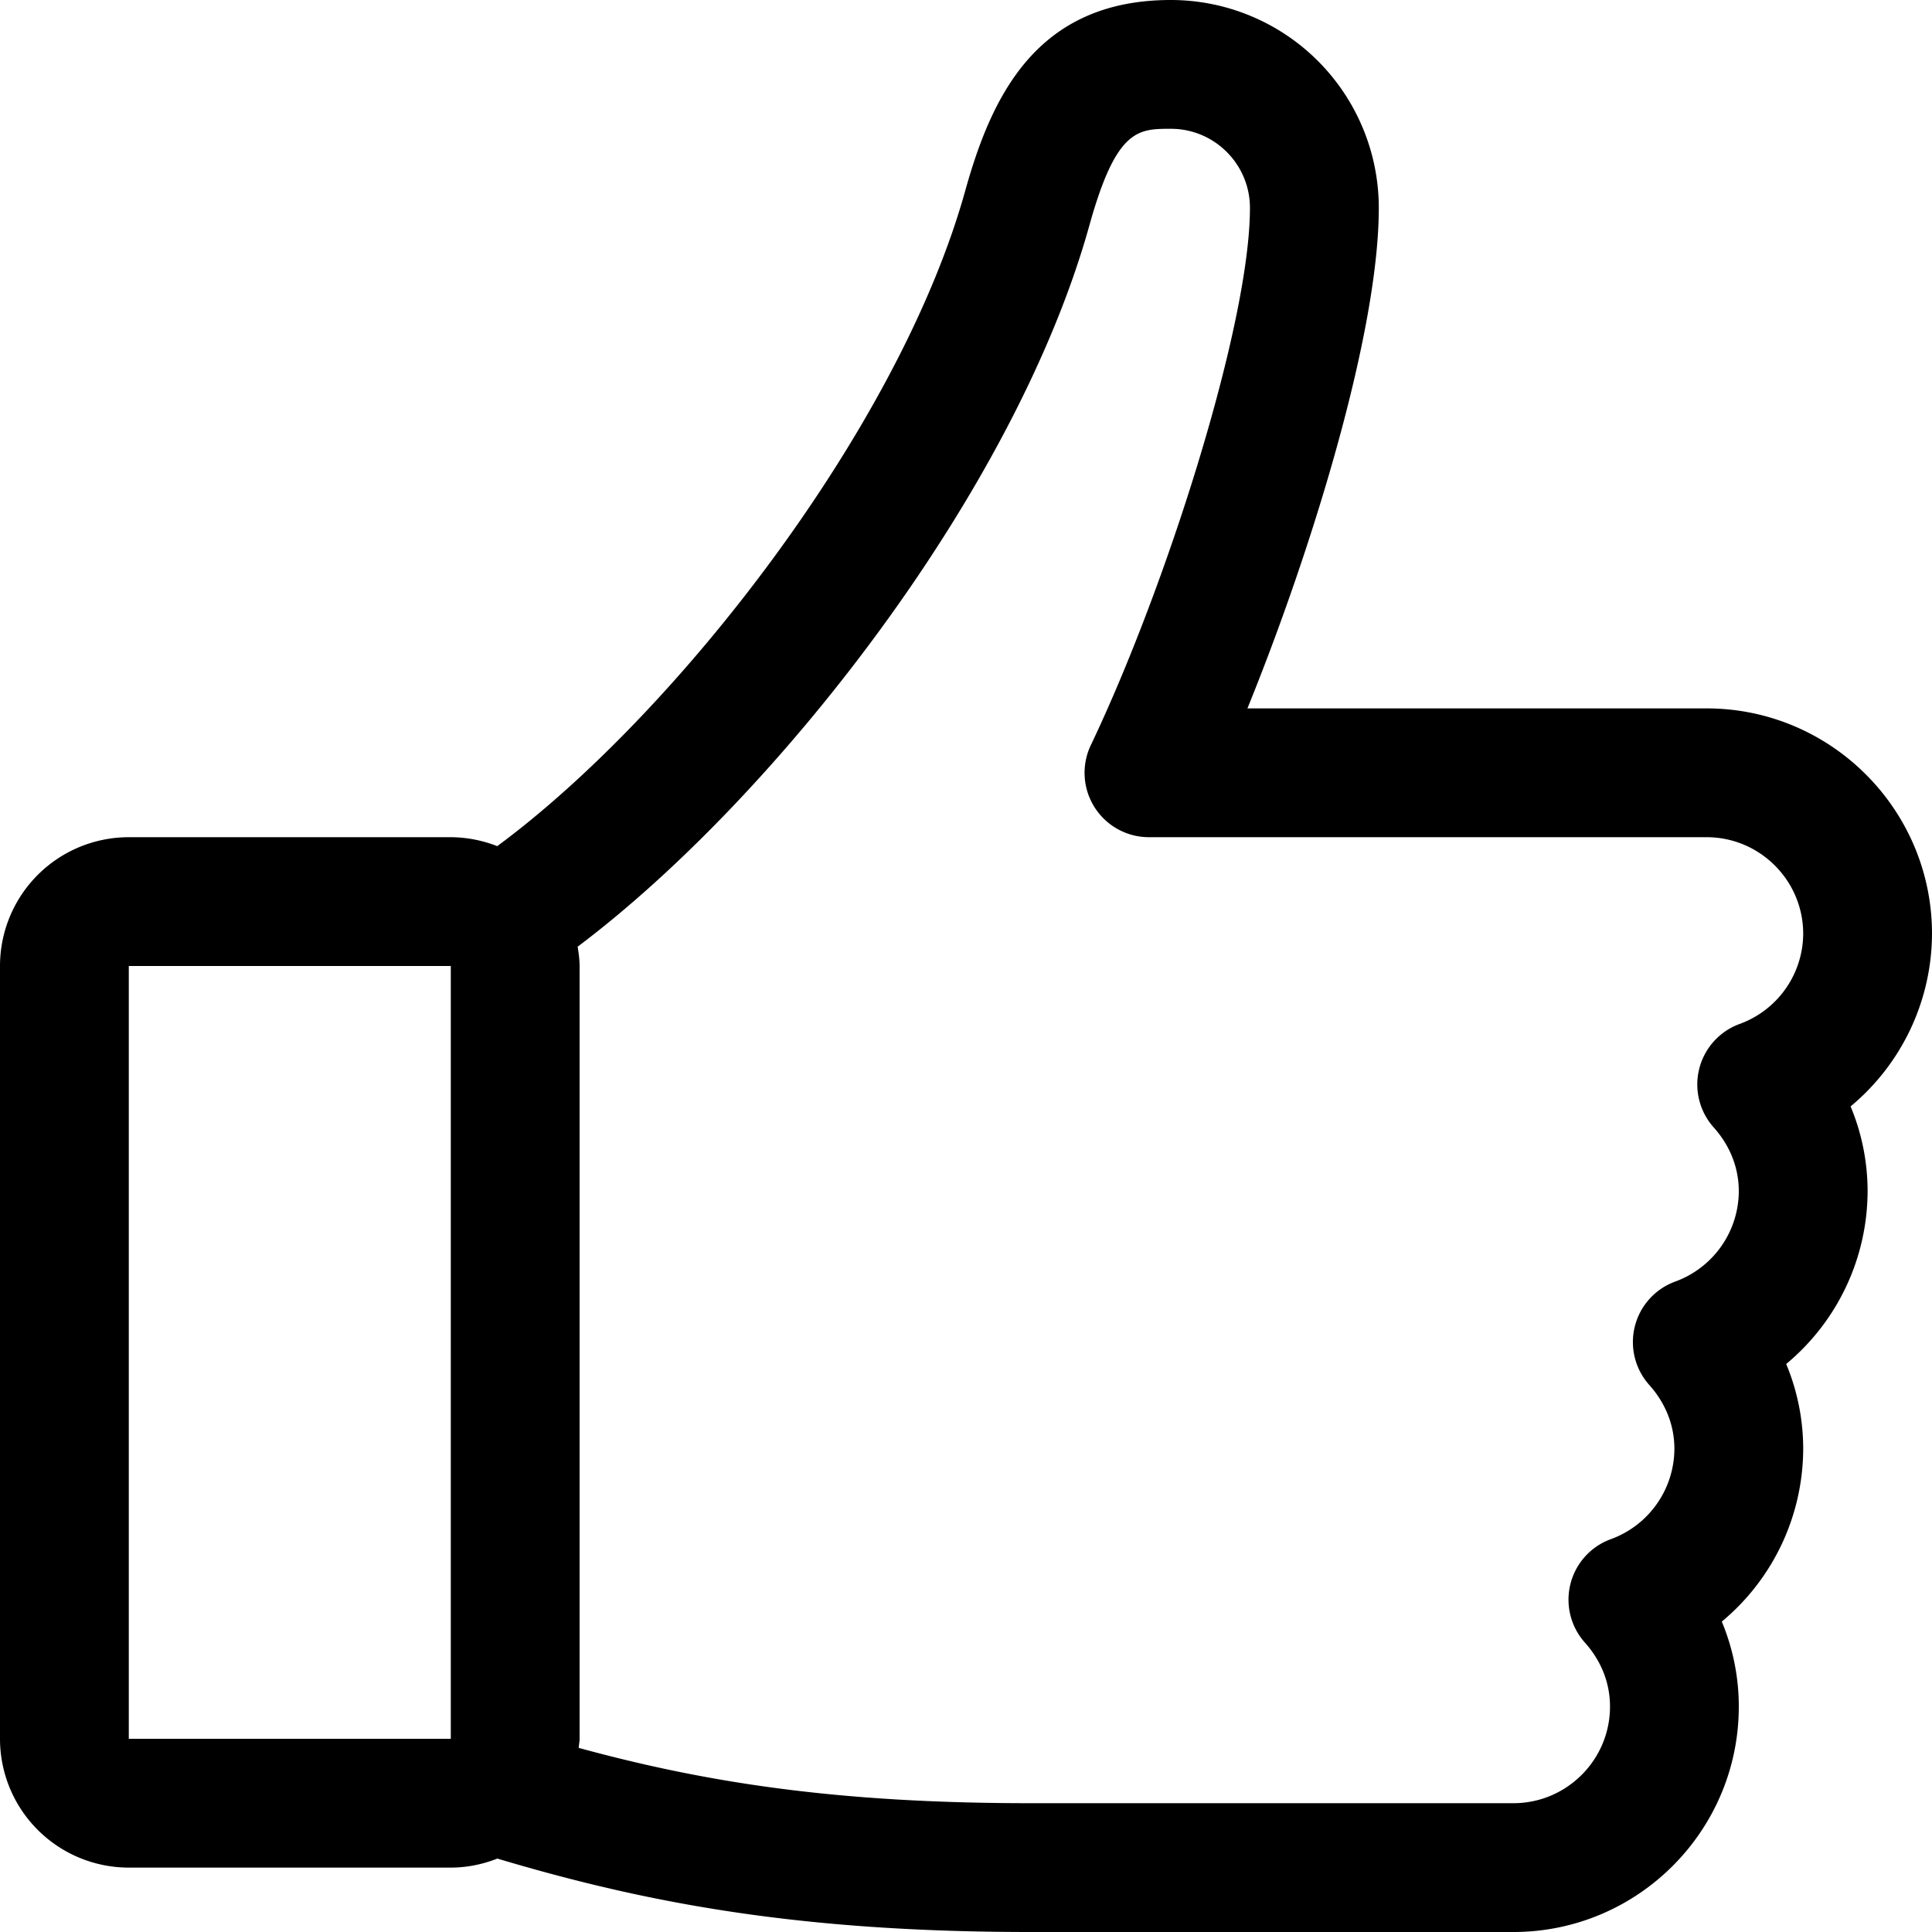 <svg xmlns="http://www.w3.org/2000/svg" viewBox="0 0 30 30"><path d="M28.736 17.18A3.5 3.5 0 0 0 30 14.5c0-1.93-1.57-3.5-3.5-3.5h-7.13c.993-2.444 2.04-5.831 2.04-7.772A3.23 3.23 0 0 0 18.181 0c-2.086 0-2.784 1.496-3.192 2.959-1.025 3.686-4.495 8.133-7.268 10.18A2 2 0 0 0 7 13H2a2 2 0 0 0-2 2v12a2 2 0 0 0 2 2h5c.256 0 .498-.052.723-.14C10.035 29.55 12.403 30 16 30h7.5c1.93 0 3.5-1.57 3.5-3.5 0-.455-.09-.902-.264-1.32A3.5 3.5 0 0 0 28 22.5c0-.455-.09-.902-.264-1.32A3.5 3.5 0 0 0 29 18.5c0-.455-.09-.902-.264-1.32M7 27H2V15h5zm20.013-11.1a1 1 0 0 0-.402 1.607c.177.198.389.531.389.993a1.5 1.5 0 0 1-.987 1.4 1 1 0 0 0-.402 1.607c.177.198.389.531.389.993a1.5 1.5 0 0 1-.987 1.4 1 1 0 0 0-.402 1.607c.177.198.389.531.389.993 0 .827-.673 1.5-1.5 1.5H16c-3.019 0-5.048-.323-7.014-.859.003-.047.014-.093.014-.141V15c0-.103-.015-.201-.03-.3 3.058-2.3 6.793-7.055 7.947-11.204C17.334 2 17.671 2 18.182 2c.676 0 1.227.55 1.227 1.228 0 1.812-1.305 5.899-2.47 8.341a1 1 0 0 0 .056.964 1 1 0 0 0 .846.467H26.5c.827 0 1.5.673 1.5 1.5a1.5 1.5 0 0 1-.987 1.4"/></svg>